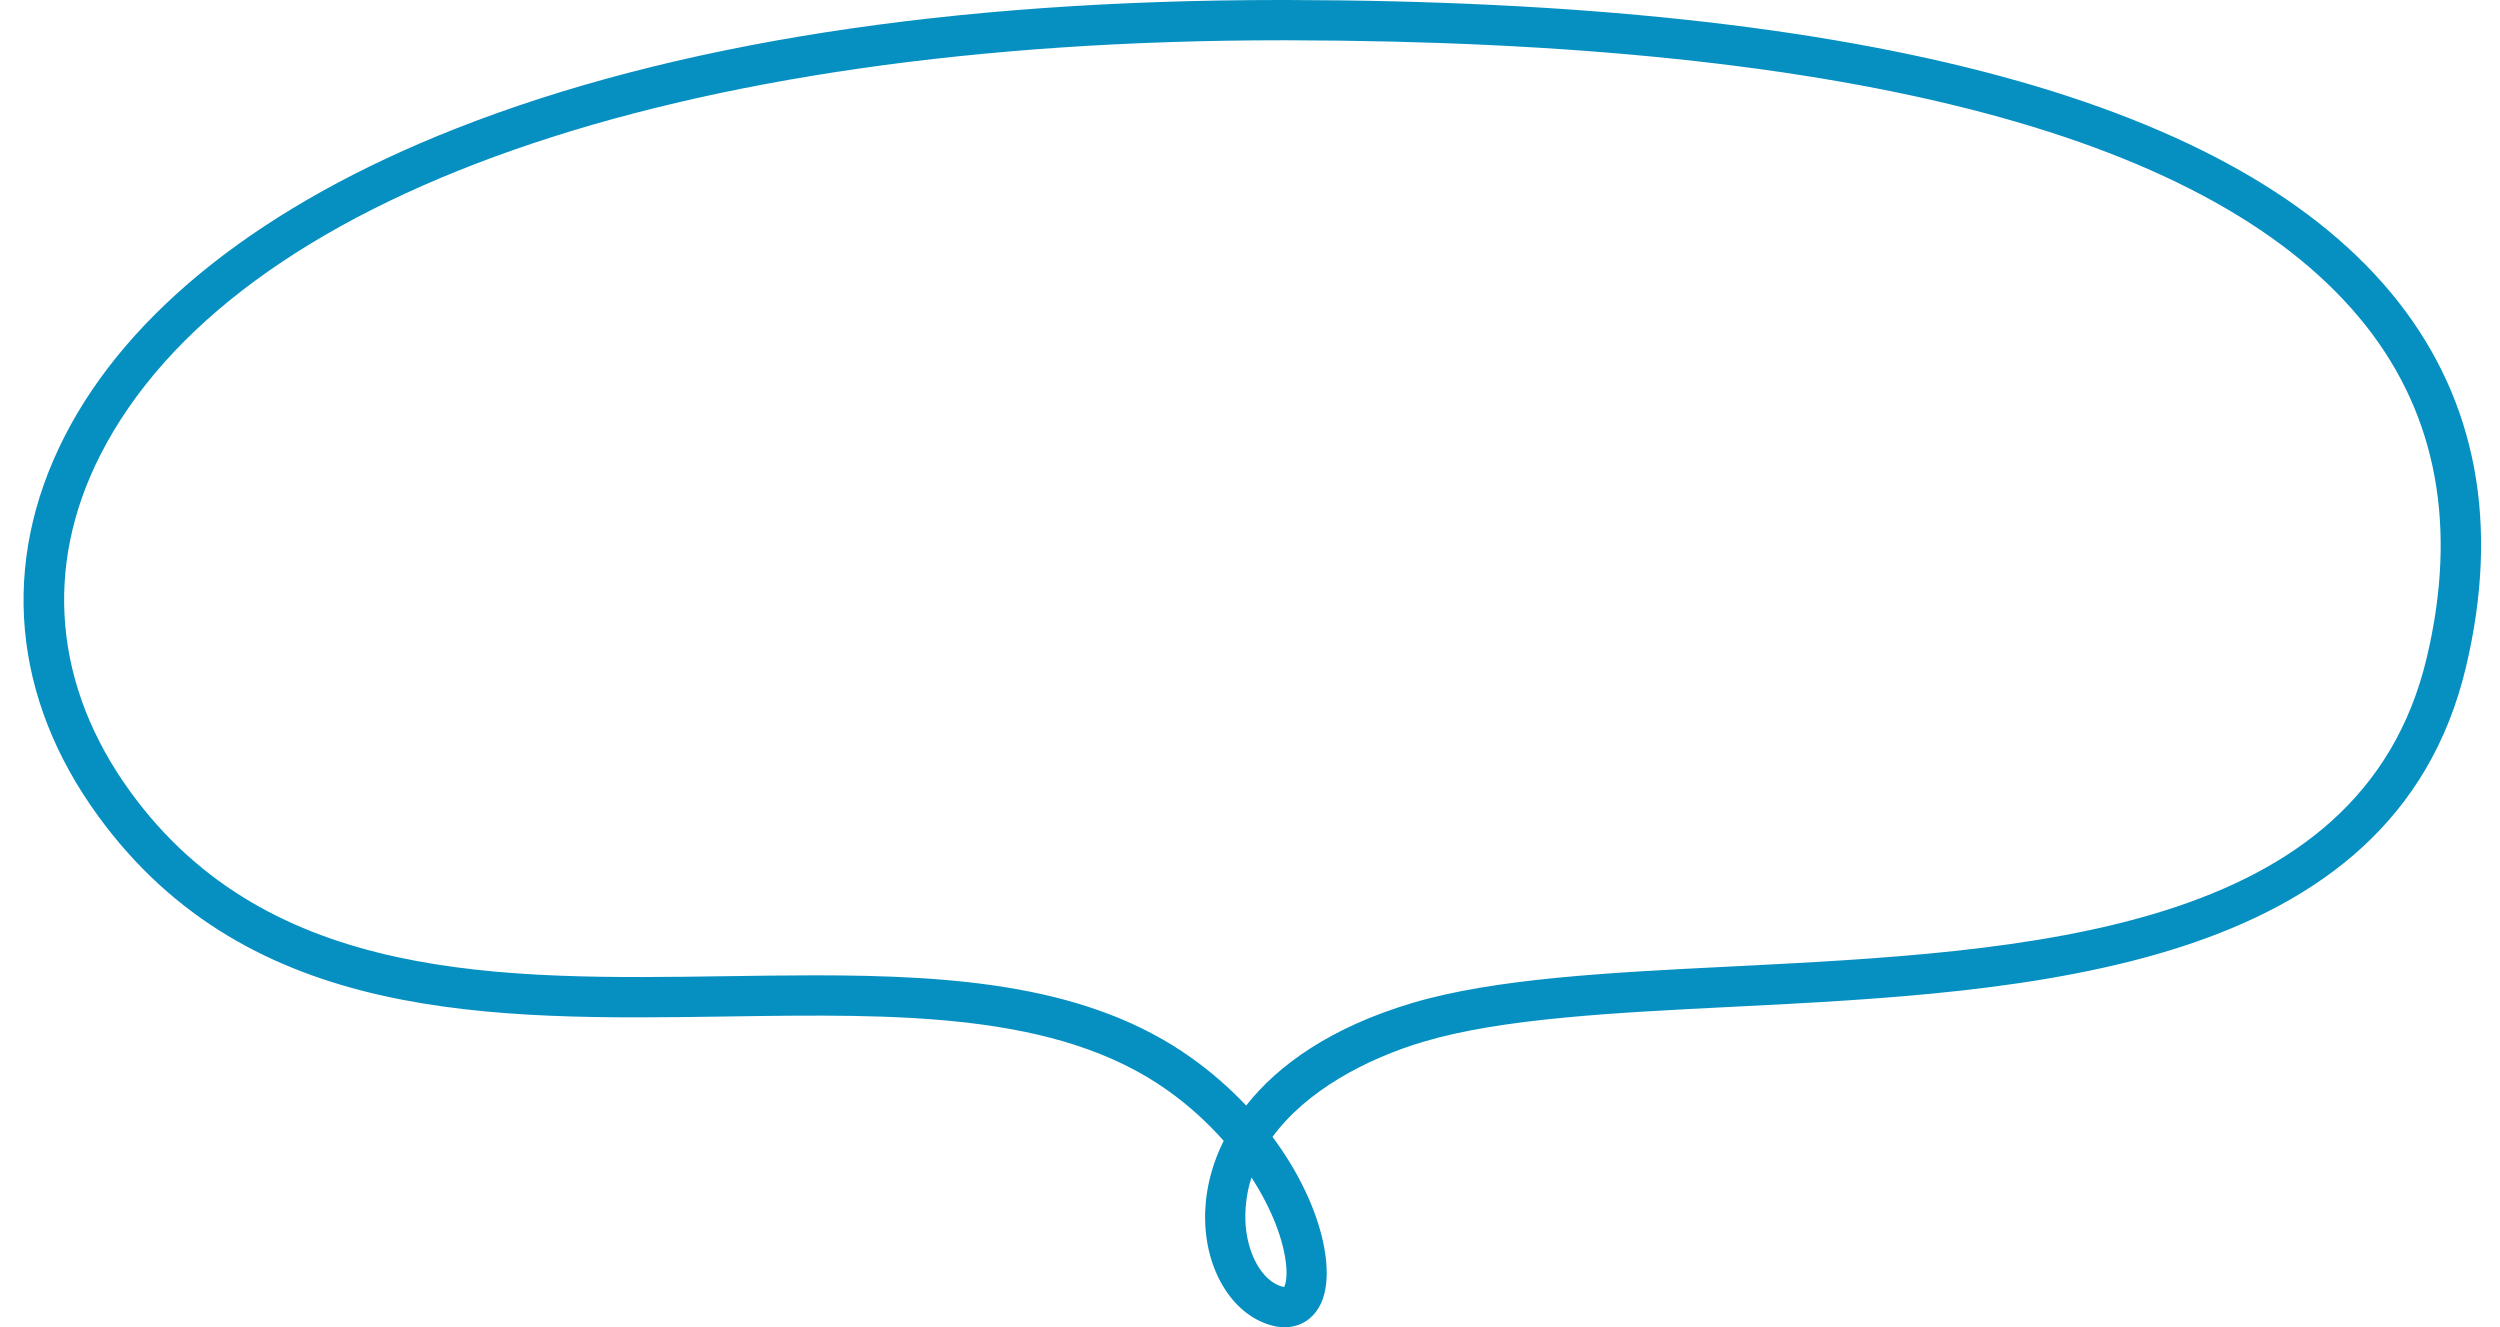 <?xml version="1.0" encoding="UTF-8" standalone="no"?><svg xmlns="http://www.w3.org/2000/svg" xmlns:xlink="http://www.w3.org/1999/xlink" fill="#000000" height="259.2" preserveAspectRatio="xMidYMid meet" version="1" viewBox="-4.6 0.0 488.3 259.2" width="488.3" zoomAndPan="magnify"><g id="change1_1"><path d="M246.31,259.24c-.72,0-1.46-.09-2.23-.28-7.56-1.83-13.03-10.24-13.29-20.46-.13-4.92,.96-10.33,3.62-15.67-3.06-3.47-6.69-6.82-10.9-9.82-21.62-15.42-52.94-14.96-86.09-14.47-45.89,.67-93.32,1.36-122.83-39.13C-2.25,136.3-4.6,109.98,7.99,85.29c12.53-24.59,38.94-45.39,76.38-60.15C126.68,8.46,180.93,0,245.64,0c.43,0,.86,0,1.3,0,113.2,.2,186.13,19.97,216.76,58.78,15.46,19.59,19.96,43.64,13.36,71.48-14.19,59.9-85.66,63.49-143.08,66.38-23.27,1.17-45.25,2.27-60.54,6.83-11.25,3.35-22.94,9.61-29.49,18.59,9.49,12.73,12.43,26.03,9.49,32.46-1.38,3.03-4.01,4.72-7.13,4.72Zm-6.47-29.26c-.84,2.61-1.26,5.38-1.19,8.32,.17,6.46,3.3,12.05,7.28,13.02,.13,.03,.22,.04,.29,.05,.24-.43,.64-1.76,.38-4.36-.47-4.68-2.72-10.79-6.76-17.03Zm-85.28-39.48c27.96,0,53.8,2.04,73.52,16.1,4.06,2.89,7.62,6.05,10.72,9.33,6.3-8,16.67-15.32,32.39-20.01,16.2-4.83,38.63-5.96,62.39-7.15,57.65-2.9,122.99-6.18,135.82-60.33,6.02-25.38,2.02-47.19-11.88-64.8C428.45,26.83,357.6,8.06,246.92,7.87c-.4,0-.82,0-1.22,0C127.05,7.87,40.87,38.11,15,88.86c-11.17,21.92-9.06,45.33,5.95,65.91,27.11,37.2,72.48,36.54,116.36,35.9,5.82-.08,11.58-.17,17.26-.17Z" fill="#0690c2"/></g></svg>